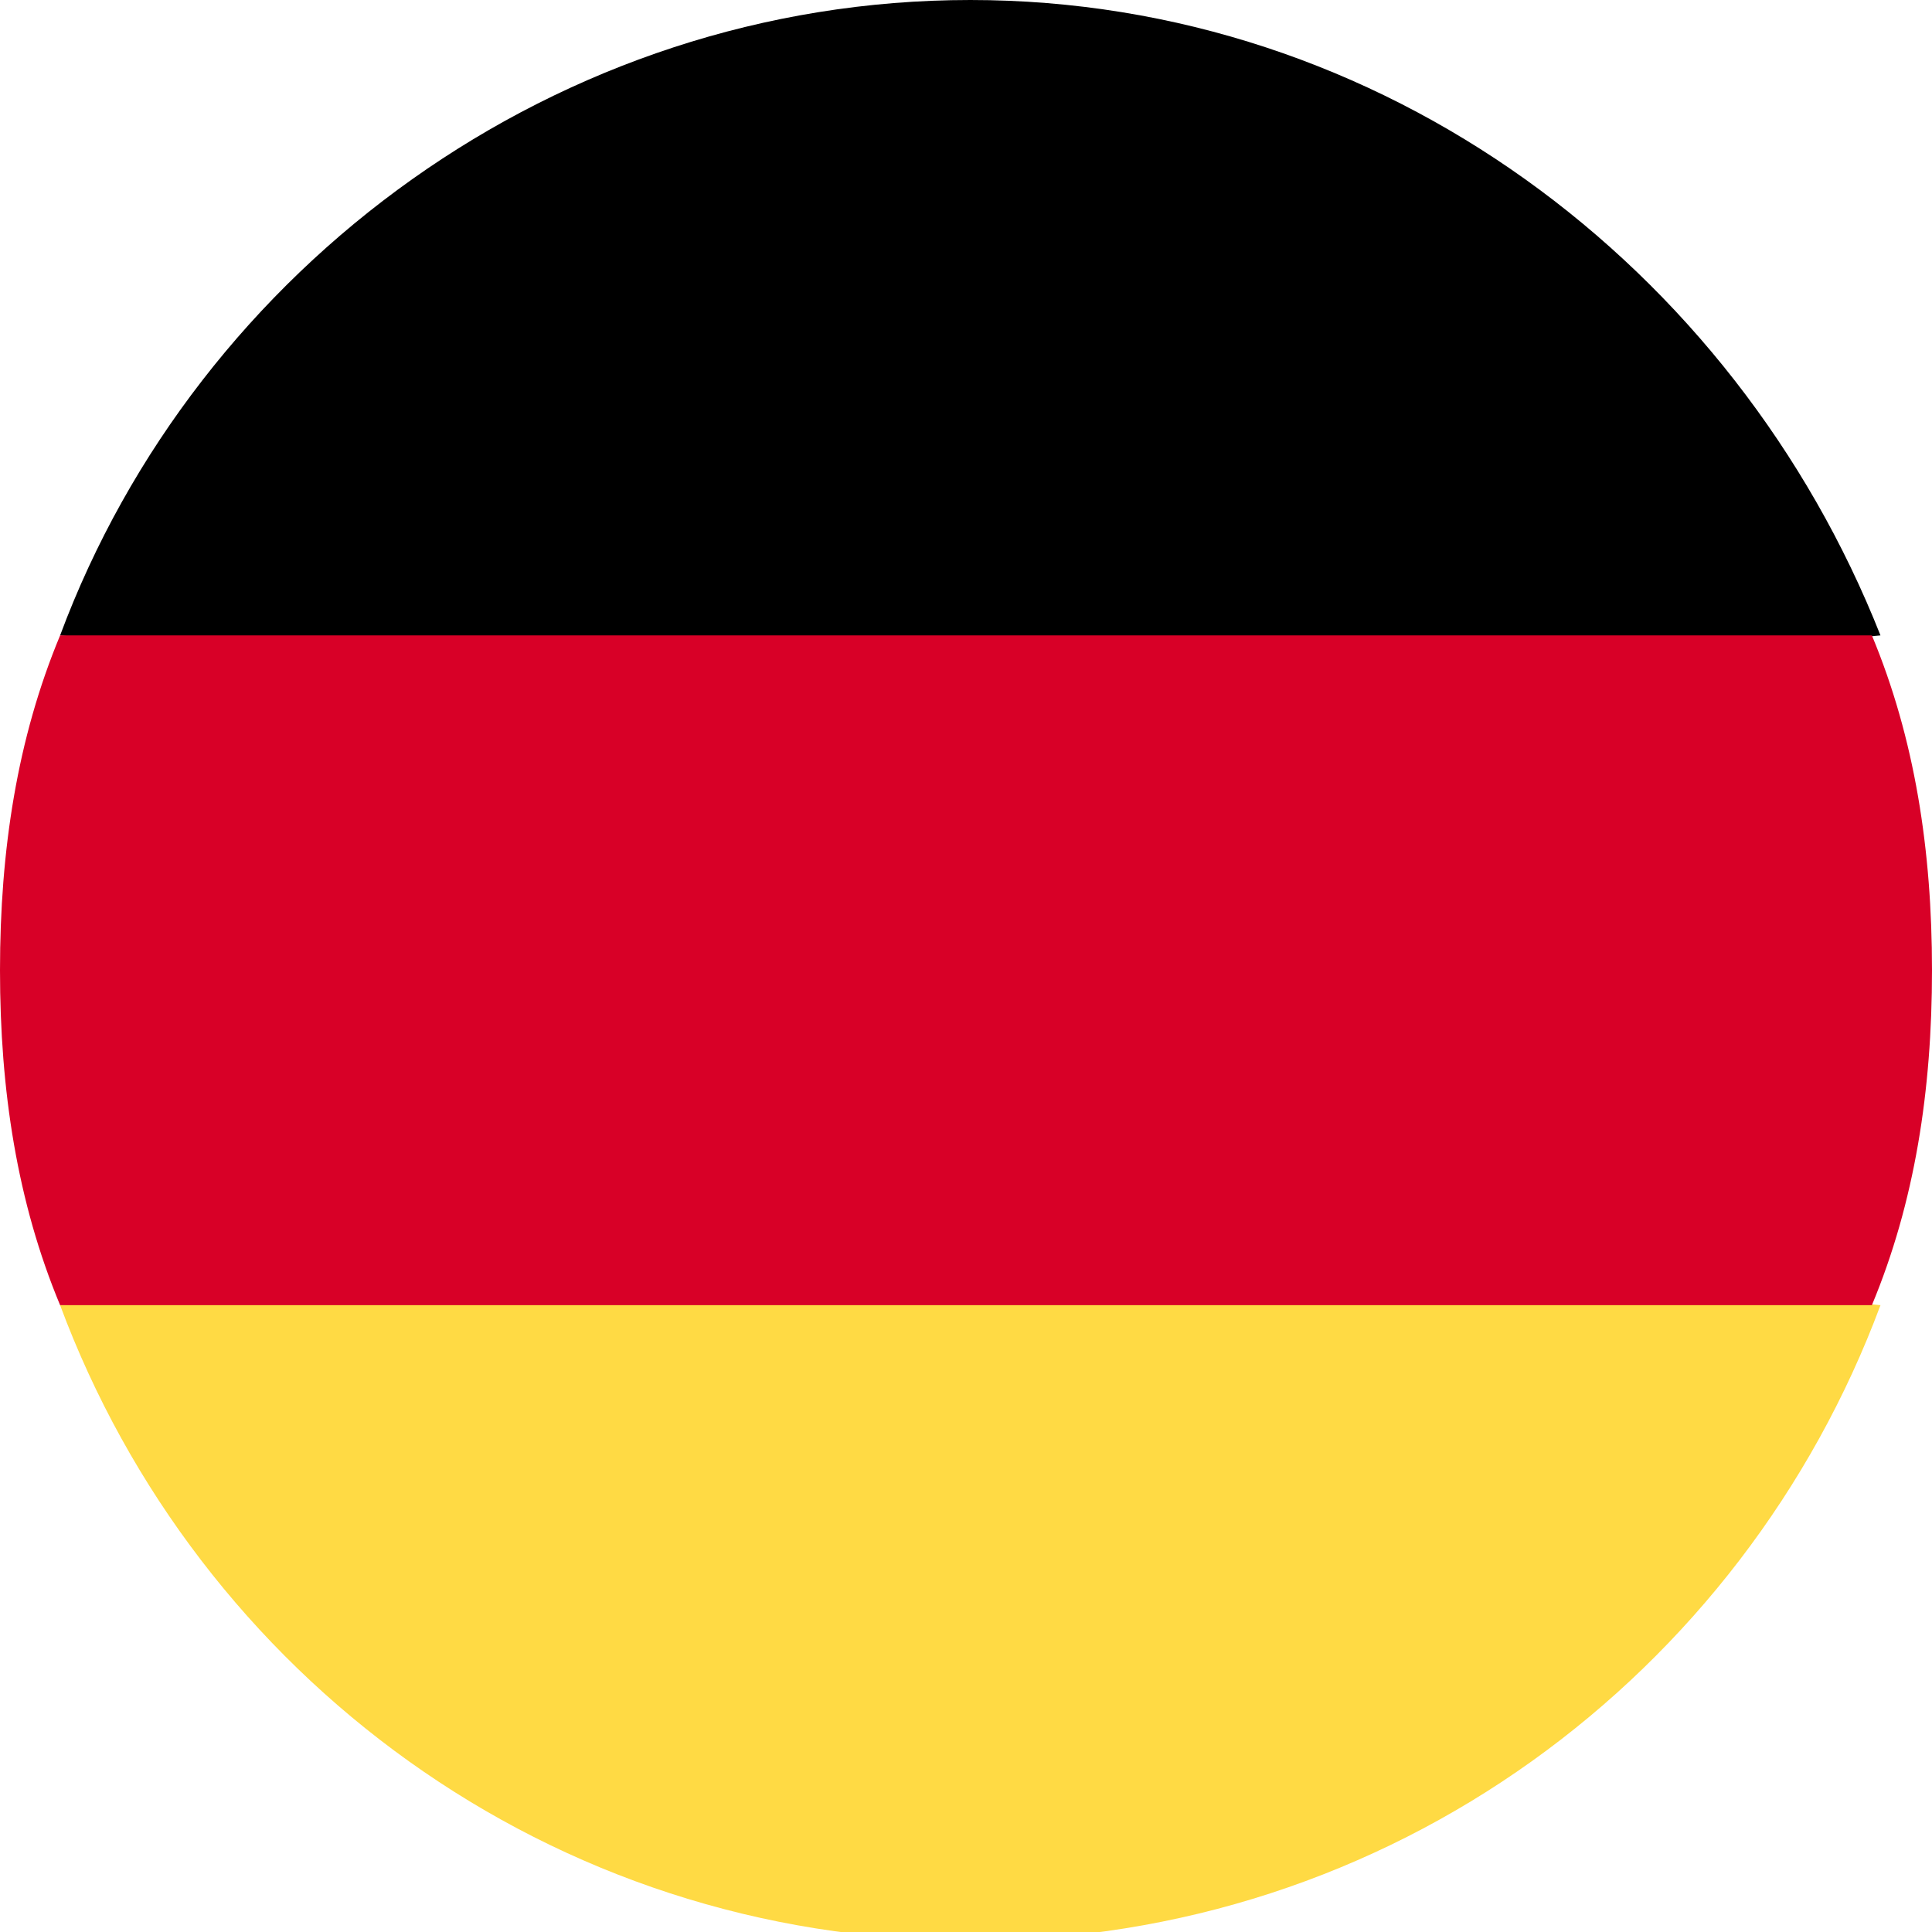 <?xml version="1.0" encoding="utf-8"?>
<!-- Generator: Adobe Illustrator 28.1.0, SVG Export Plug-In . SVG Version: 6.00 Build 0)  -->
<svg version="1.1" id="Group_282" xmlns="http://www.w3.org/2000/svg" xmlns:xlink="http://www.w3.org/1999/xlink" x="0px" y="0px"
	 viewBox="0 0 22.5 22.5" style="enable-background:new 0 0 22.5 22.5;" xml:space="preserve">
<style type="text/css">
	.st0{fill:#FFDA44;}
	.st1{fill:#D80027;}
</style>
<g>
	<path class="st0" d="M0.7,15.2c1.6,4.3,5.7,7.4,10.6,7.4s9-3.1,10.6-7.4l-10.6-1L0.7,15.2z"/>
	<path d="M11.3,0c-4.8,0-9,3.1-10.6,7.4l10.6,1l10.6-1C20.2,3.1,16.1,0,11.3,0z"/>
	<path class="st1" d="M0.7,7.4C0.2,8.6,0,9.9,0,11.3s0.2,2.7,0.7,3.9h21.1c0.5-1.2,0.7-2.5,0.7-3.9s-0.2-2.7-0.7-3.9H0.7z"/>
</g>
<g>
	<path class="st0" d="M-239.1,261.7c2.5,6.9,9.1,11.7,16.9,11.7s14.3-4.9,16.9-11.7l-16.9-1.6L-239.1,261.7z"/>
	<path d="M-222.2,237.4c-7.7,0-14.3,4.9-16.9,11.7l16.9,1.6l16.9-1.6C-207.9,242.3-214.5,237.4-222.2,237.4z"/>
	<path class="st1" d="M-239.1,249.1c-0.7,2-1.1,4.1-1.1,6.3c0,2.2,0.4,4.3,1.1,6.3h33.8c0.7-2,1.1-4.1,1.1-6.3
		c0-2.2-0.4-4.3-1.1-6.3H-239.1z"/>
</g>
</svg>
